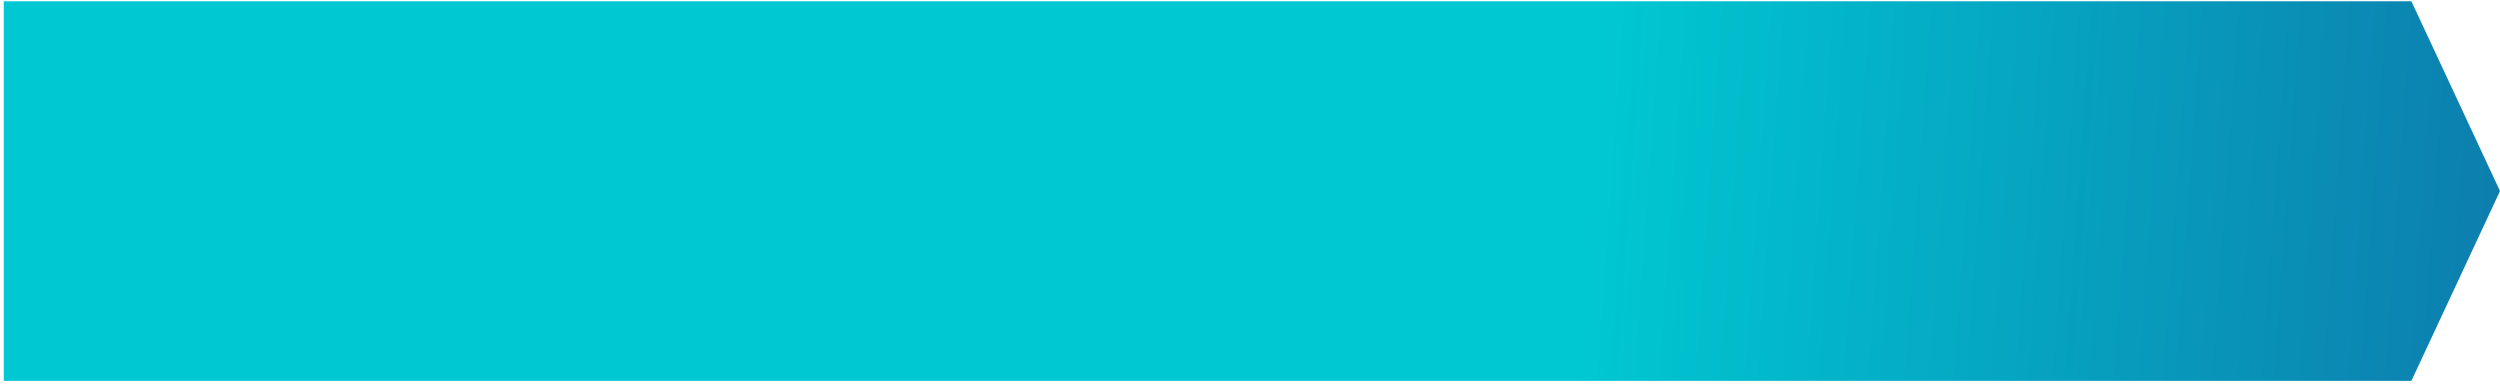 <svg width="297" height="46" viewBox="0 0 297 46" fill="none" xmlns="http://www.w3.org/2000/svg">
<path d="M286.473 45.245L297 22.698L286.473 0.151H0.448V45.245H286.473Z" fill="url(#paint0_linear_65_2445)"/>
<defs>
<linearGradient id="paint0_linear_65_2445" x1="188.93" y1="25.933" x2="302.188" y2="34.038" gradientUnits="userSpaceOnUse">
<stop stop-color="#00C8D2"/>
<stop offset="0.95" stop-color="#0C7EAE"/>
</linearGradient>
</defs>
</svg>

